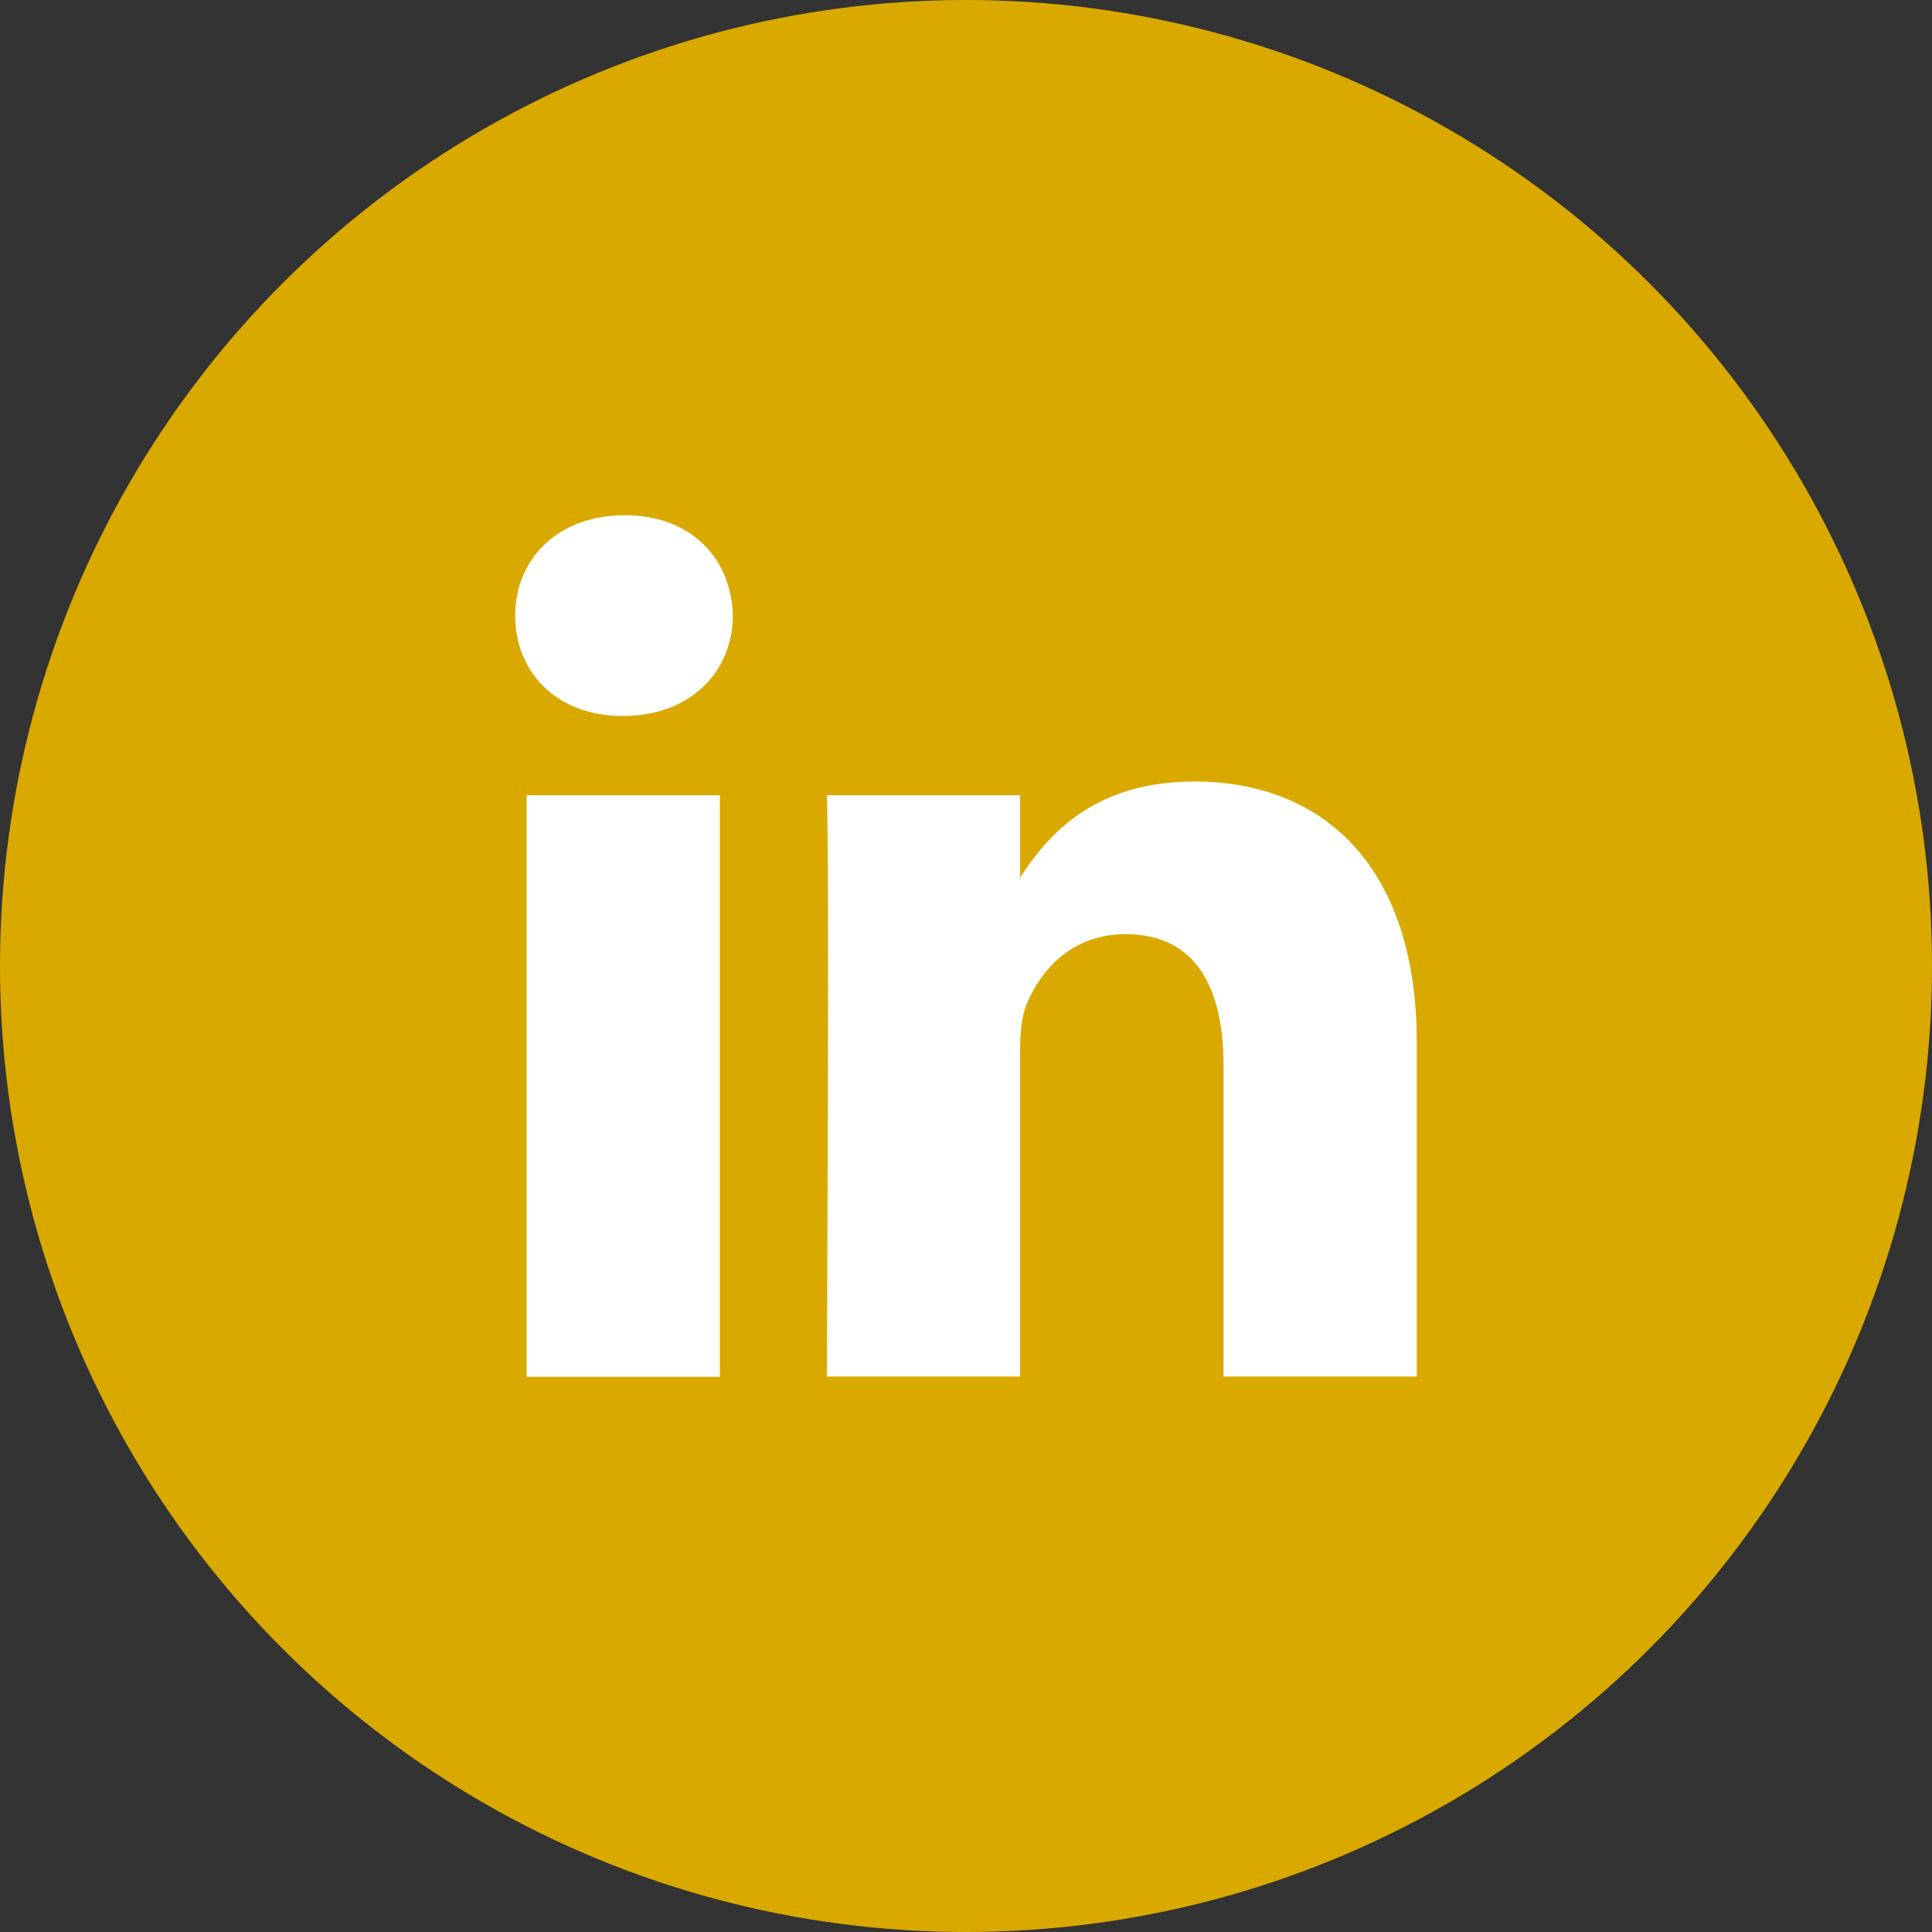 <svg width="30" height="30" viewBox="0 0 30 30" fill="none" xmlns="http://www.w3.org/2000/svg">
<rect x="0" y="0" width="30" height="30" fill="#333333" stroke="none"/>
<g id="Group 12">
<circle id="Ellipse 4" cx="15" cy="15" r="15" fill="#D9A900"/>
<path id="Vector" d="M22 16.199V21.375H18.999V16.545C18.999 15.331 18.565 14.505 17.478 14.505C16.647 14.505 16.157 15.061 15.938 15.602C15.859 15.793 15.84 16.064 15.84 16.335V21.375H12.839C12.839 21.375 12.881 13.194 12.839 12.349H15.84V13.628C15.84 13.628 15.826 13.647 15.821 13.656H15.84V13.628C16.237 13.012 16.951 12.135 18.547 12.135C20.521 12.135 22 13.423 22 16.195V16.199ZM9.699 8C8.672 8 8 8.672 8 9.559C8 10.445 8.653 11.117 9.661 11.117H9.68C10.725 11.117 11.379 10.422 11.379 9.559C11.36 8.672 10.73 8 9.699 8ZM8.177 21.379H11.178V12.349H8.177V21.375V21.379Z" fill="white"/>
</g>
</svg>
